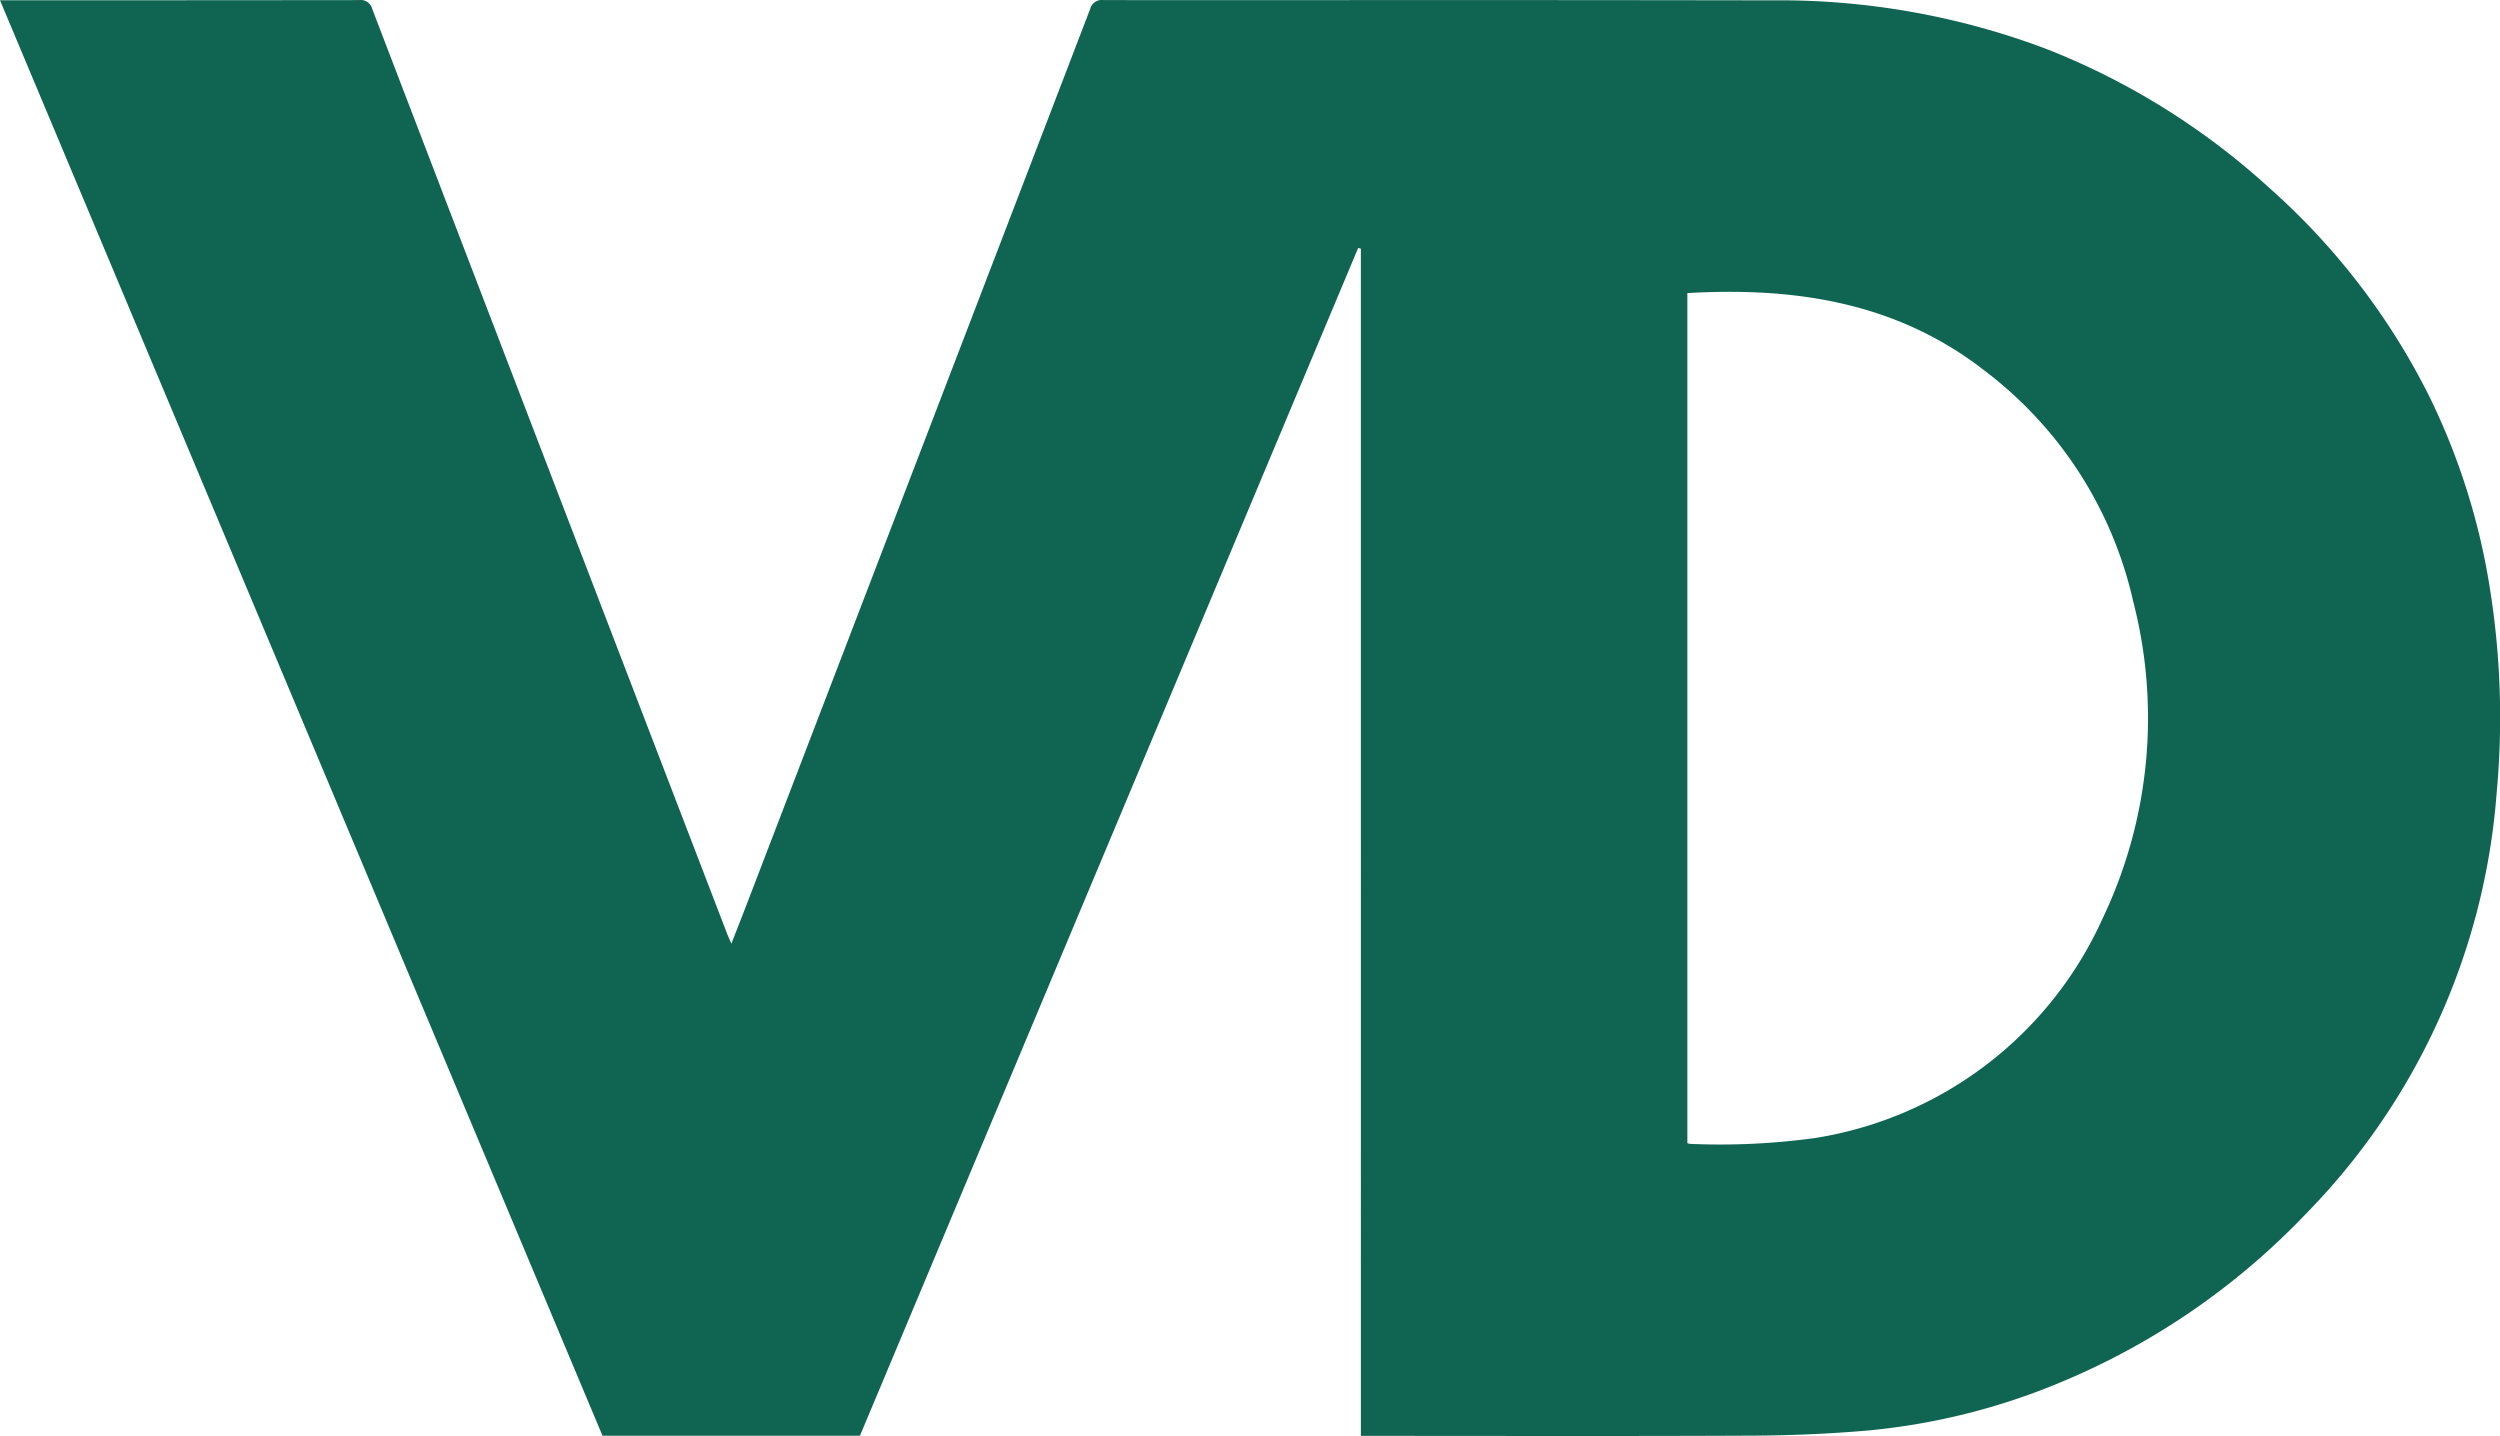<svg xmlns="http://www.w3.org/2000/svg" width="106.5" height="61.175" viewBox="0 0 106.5 61.175">
  <path id="Path_22633" data-name="Path 22633" d="M124.661,476.426h.483q7.4,0,14.806-.008a.512.512,0,0,1,.574.392q7.54,19.678,15.1,39.349c.051.132.11.261.194.457.243-.625.464-1.188.681-1.752q7.3-19.028,14.6-38.059a.513.513,0,0,1,.577-.388c4.886.008,9.773,0,14.659,0q6.892,0,13.784.012a32.18,32.18,0,0,1,11.764,2.088,30.783,30.783,0,0,1,9.436,5.888,29.441,29.441,0,0,1,6.885,9.006,28.7,28.7,0,0,1,2.537,8.135,34.848,34.848,0,0,1,.28,8.613,28.7,28.7,0,0,1-8.163,18,30.674,30.674,0,0,1-10.447,7.155,28,28,0,0,1-8.237,2.045c-1.62.138-3.25.206-4.875.214-5.4.026-10.794.01-16.191.01h-.474V487.009l-.115-.032-21.225,50.6H150.328ZM196.543,488.9v36.21a.543.543,0,0,0,.121.033,29.608,29.608,0,0,0,5.344-.253,16.226,16.226,0,0,0,12.231-9.364,19.824,19.824,0,0,0,1.3-13.476,17,17,0,0,0-6.368-9.871C205.45,489.29,201.126,488.635,196.543,488.9Z" transform="translate(-124.661 -476.414)" fill="#106552"/>
</svg>
